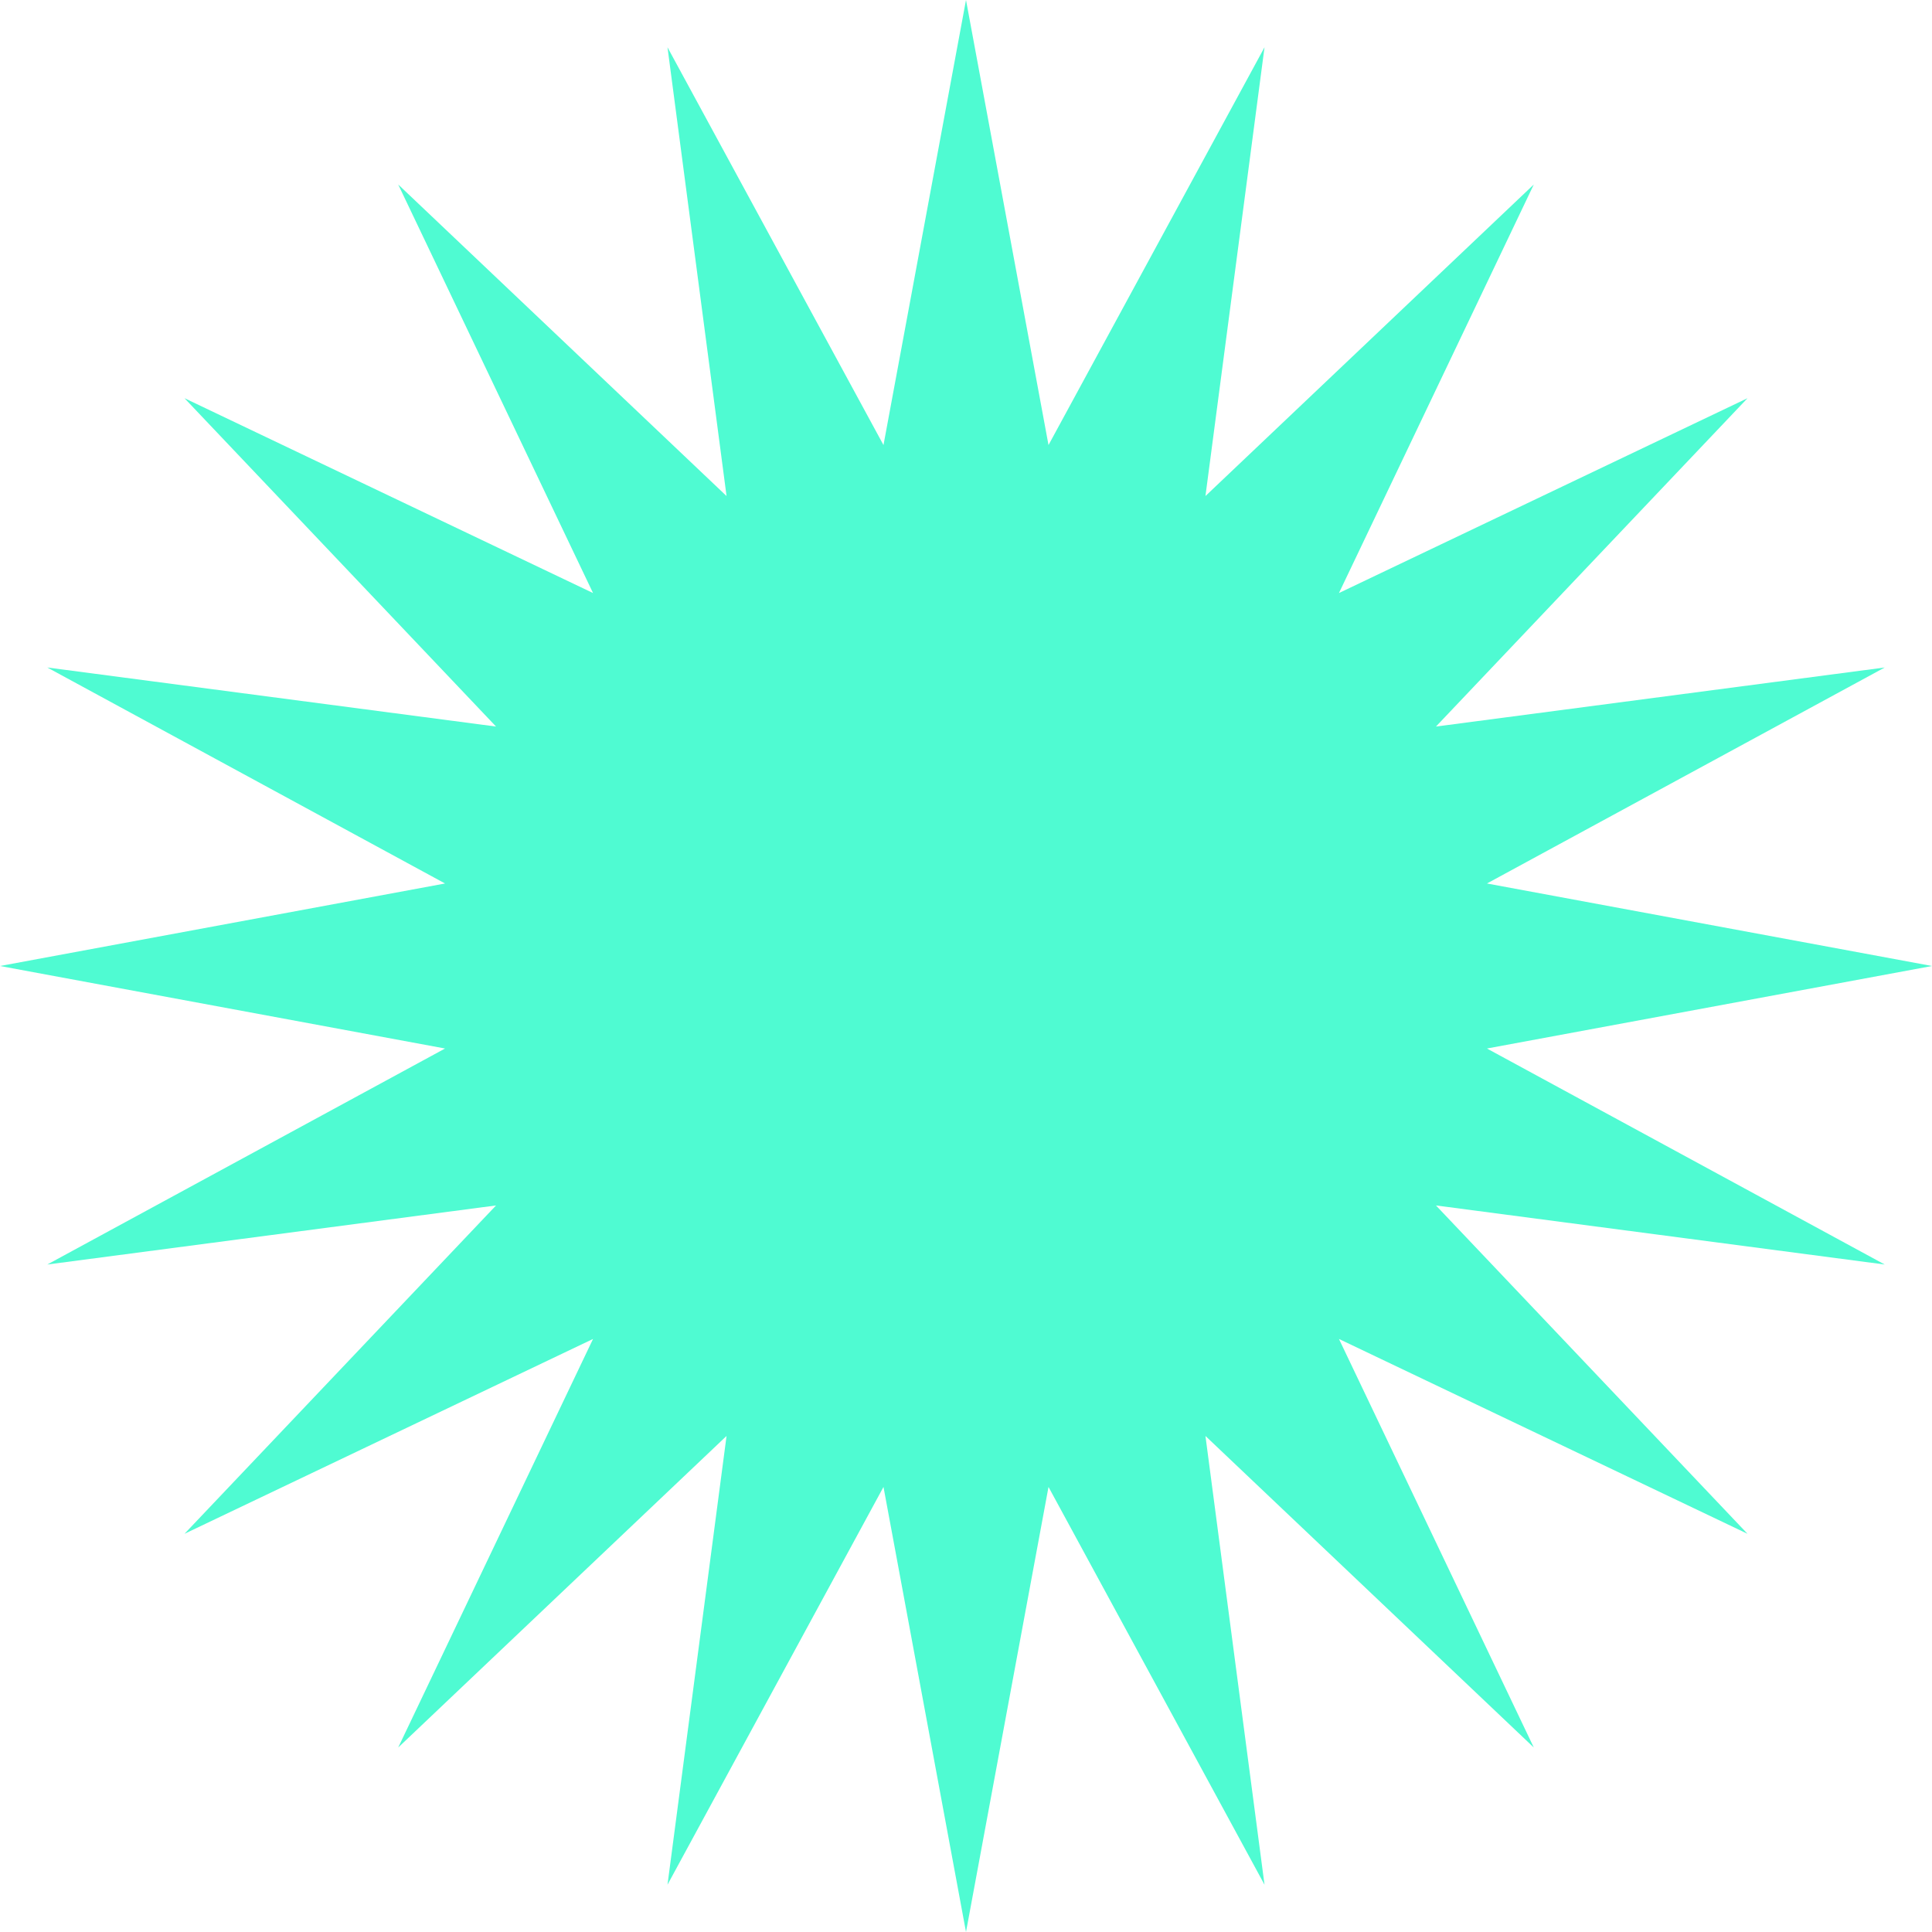 <svg xmlns="http://www.w3.org/2000/svg" width="178" height="178" viewBox="0 0 178 178" fill="none"><path d="M89 0L96.602 41.004L116.503 4.356L111.061 45.702L141.313 16.997L123.361 54.639L161.003 36.687L132.298 66.939L173.644 61.498L136.996 81.398L178 89L136.996 96.602L173.644 116.503L132.298 111.061L161.003 141.313L123.361 123.361L141.313 161.003L111.061 132.298L116.503 173.644L96.602 136.996L89 178L81.398 136.996L61.498 173.644L66.939 132.298L36.687 161.003L54.639 123.361L16.997 141.313L45.702 111.061L4.356 116.503L41.004 96.602L0 89L41.004 81.398L4.356 61.498L45.702 66.939L16.997 36.687L54.639 54.639L36.687 16.997L66.939 45.702L61.498 4.356L81.398 41.004L89 0Z" fill="#4FFBD2"></path></svg>